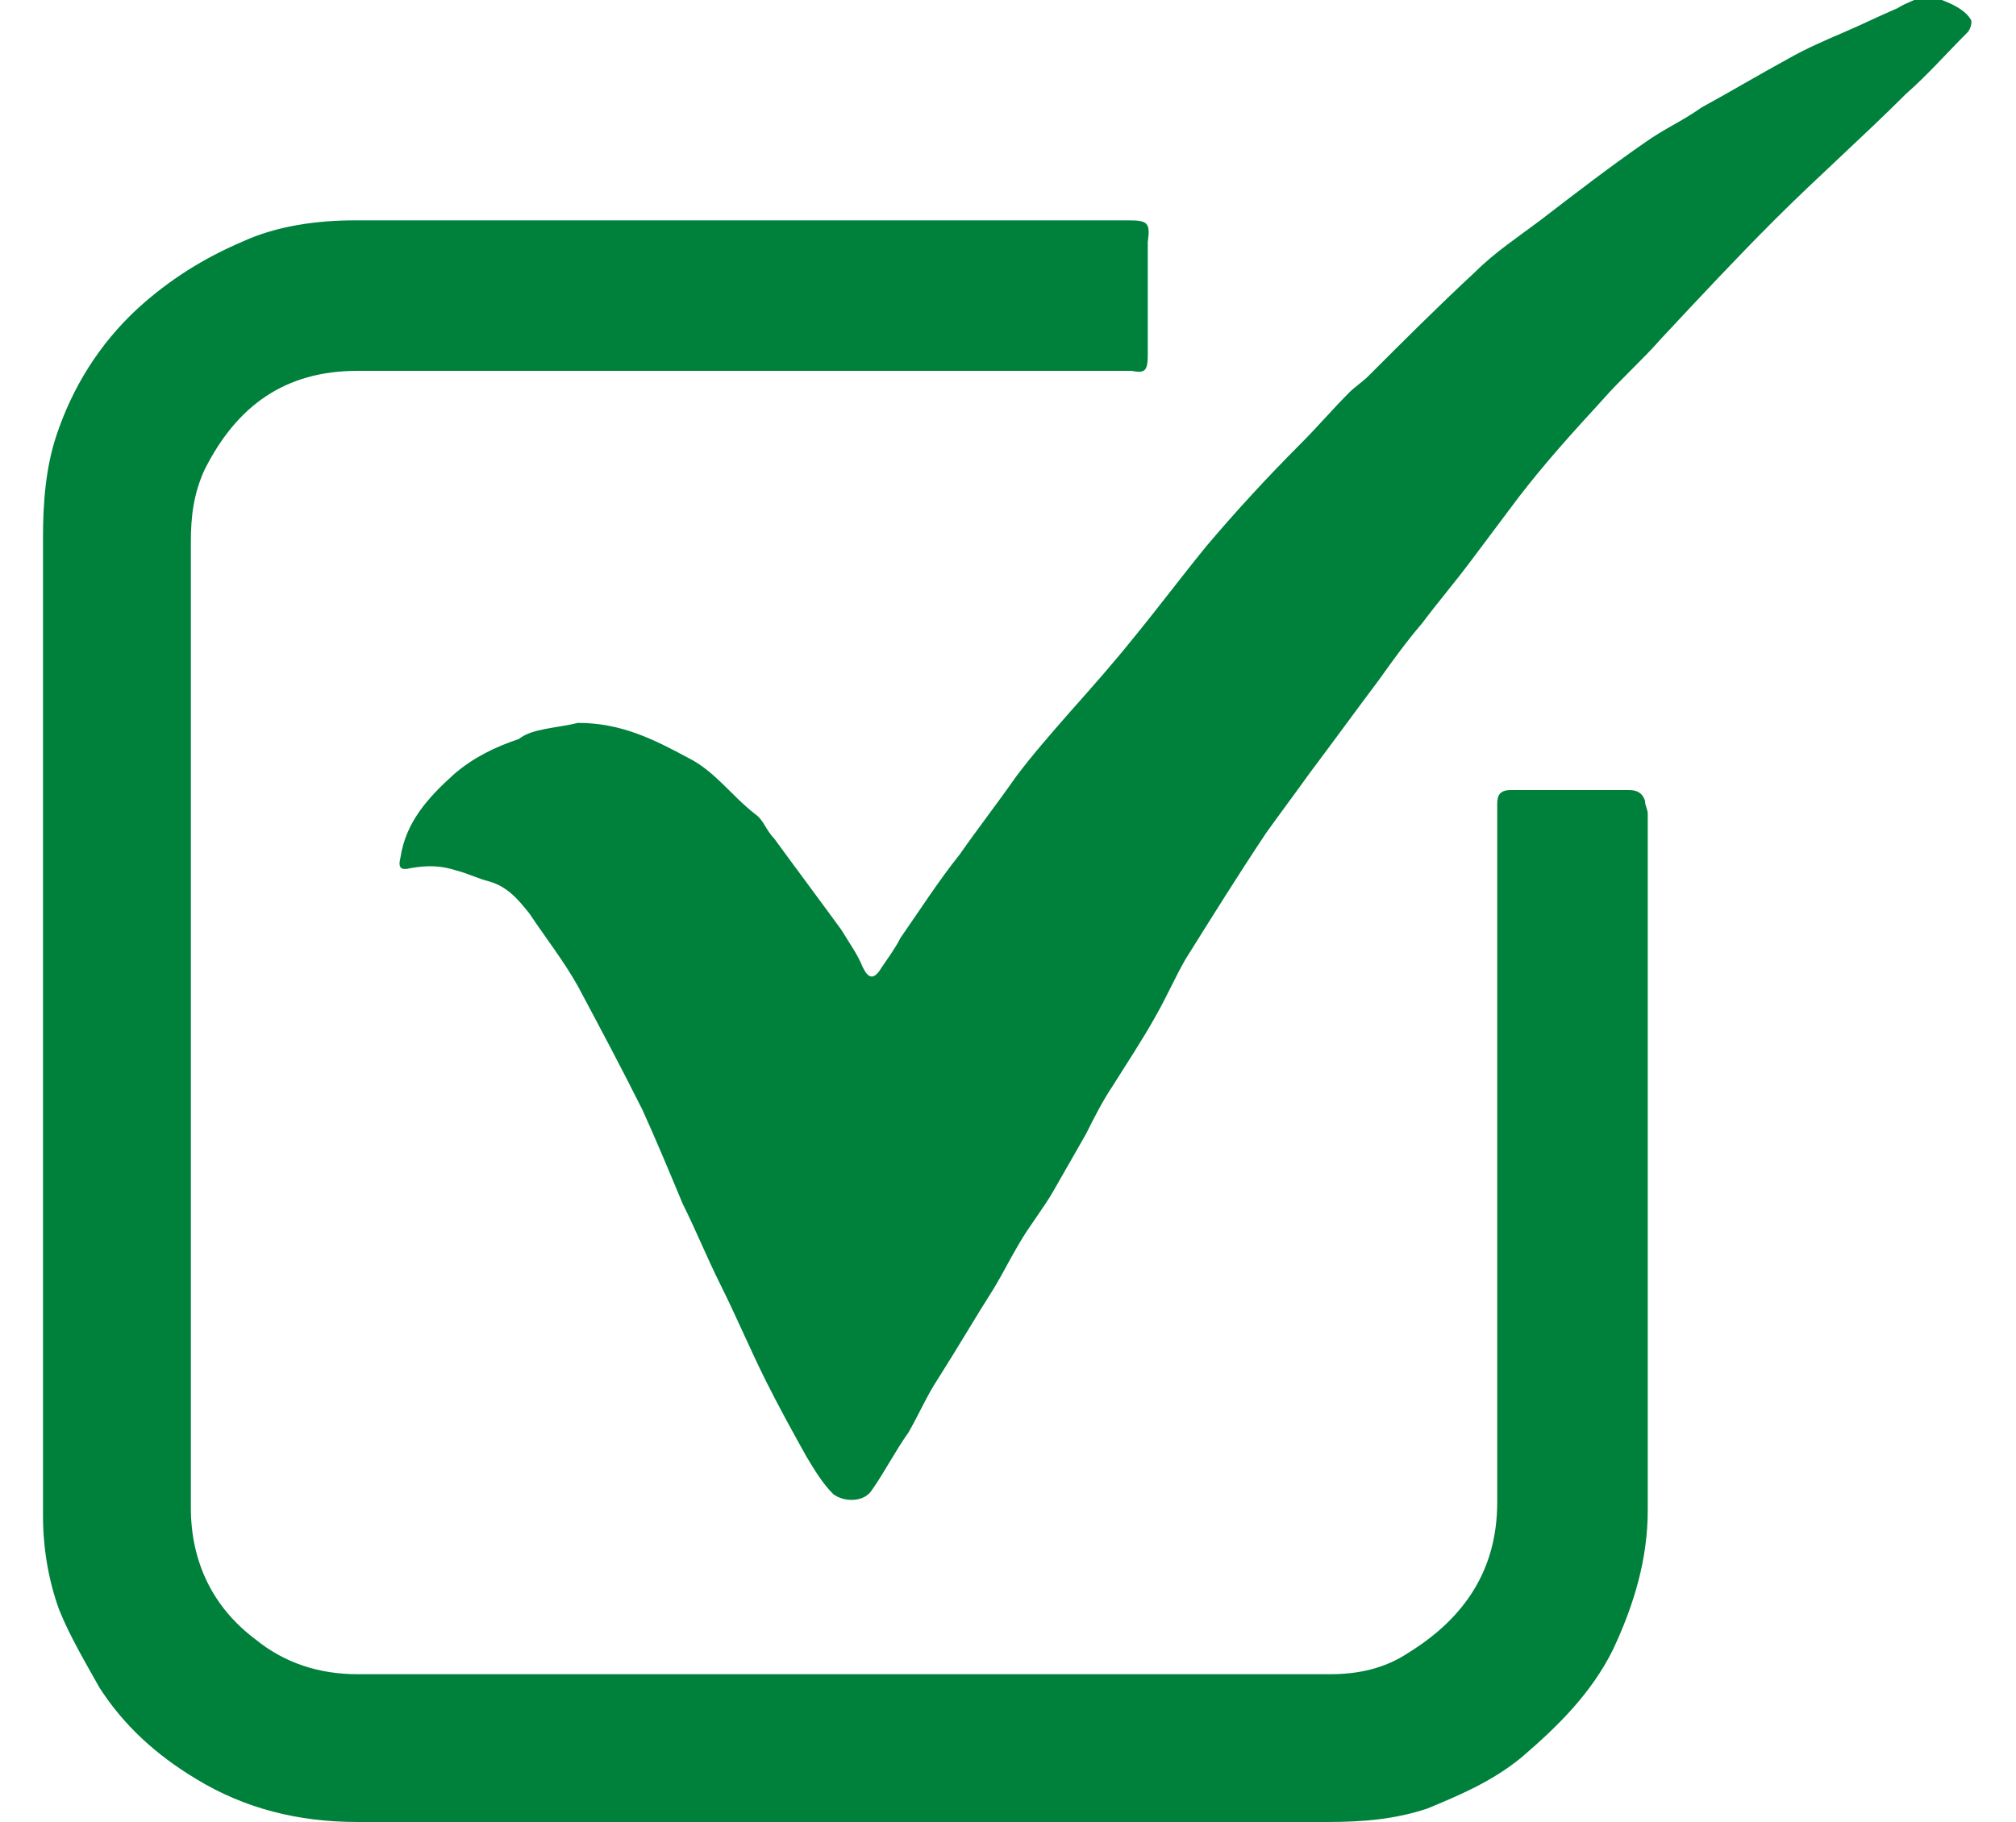 <?xml version="1.0" encoding="UTF-8"?> <!-- Generator: Adobe Illustrator 24.0.1, SVG Export Plug-In . SVG Version: 6.00 Build 0) --> <svg xmlns="http://www.w3.org/2000/svg" xmlns:xlink="http://www.w3.org/1999/xlink" id="Слой_1" x="0px" y="0px" viewBox="0 0 75 67.8" style="enable-background:new 0 0 75 67.8;" xml:space="preserve"> <style type="text/css"> .st0{fill:#00813B;} </style> <path class="st0" d="M30.9,67.8c-5.9,0-11.7,0-17.6,0c-2.2,0-4.2-0.5-6-1.6c-1.5-0.9-2.7-2-3.6-3.4c-0.5-0.9-1.1-1.9-1.5-2.9 c-0.4-1.1-0.6-2.3-0.6-3.5c0-12.1,0-24.2,0-36.4c0-1.3,0.1-2.6,0.5-3.8c0.6-1.8,1.6-3.4,3-4.7C6.3,10.4,7.6,9.6,9,9 c1.3-0.6,2.8-0.8,4.2-0.8c9.5,0,18.9,0,28.4,0c0.1,0,0.2,0,0.4,0c0.7,0,0.8,0.1,0.7,0.8c0,1.4,0,2.8,0,4.2c0,0.6-0.1,0.7-0.6,0.6 c-0.1,0-0.2,0-0.4,0c-9.5,0-18.9,0-28.4,0c-2.7,0-4.5,1.3-5.7,3.7c-0.4,0.9-0.5,1.7-0.5,2.7c0,12,0,23.9,0,35.9c0,2,0.8,3.7,2.4,4.9 c1.1,0.9,2.4,1.3,3.8,1.3c12.1,0,24.1,0,36.2,0c1,0,2-0.2,2.9-0.8c2.1-1.3,3.3-3.1,3.3-5.6c0-8.4,0-16.8,0-25.2c0-0.3,0-0.6,0-0.8 c0-0.3,0.1-0.5,0.5-0.5c1.5,0,2.9,0,4.4,0c0.3,0,0.5,0.1,0.6,0.4c0,0.2,0.1,0.3,0.1,0.5c0,8.6,0,17.3,0,25.9c0,1.8-0.5,3.5-1.3,5.2 c-0.8,1.6-2,2.8-3.4,4c-1.1,0.9-2.3,1.4-3.5,1.9c-1.2,0.4-2.4,0.5-3.7,0.5C43.2,67.8,37,67.8,30.9,67.8L30.9,67.8z"></path> <path class="st0" d="M21.5,26.9c1.6,0,2.8,0.6,4.1,1.3c1,0.5,1.6,1.4,2.5,2.1c0.3,0.2,0.4,0.6,0.7,0.9c0.8,1.1,1.7,2.3,2.5,3.4 c0.3,0.5,0.6,0.9,0.8,1.4c0.2,0.4,0.4,0.5,0.7,0c0.2-0.3,0.5-0.7,0.7-1.1c0.7-1,1.4-2.1,2.2-3.1c0.7-1,1.4-1.9,2.1-2.9 c0.6-0.8,1.3-1.6,2-2.4c0.8-0.9,1.6-1.8,2.4-2.8c0.9-1.1,1.8-2.3,2.7-3.4c1.1-1.3,2.3-2.6,3.5-3.8c0.6-0.6,1.2-1.3,1.8-1.9 c0.2-0.2,0.5-0.4,0.7-0.6c1.3-1.3,2.6-2.6,4-3.9c0.7-0.7,1.6-1.3,2.4-1.9c1.3-1,2.6-2,3.9-2.9c0.7-0.5,1.4-0.8,2.1-1.3 c1.1-0.6,2.1-1.2,3.2-1.8c0.7-0.4,1.4-0.7,2.1-1s1.3-0.6,2-0.9c0.3-0.2,0.7-0.3,1-0.5C72-0.1,73,0.2,73.3,0.7c0.1,0.1,0,0.4-0.1,0.5 c-0.8,0.8-1.5,1.6-2.3,2.3c-1.6,1.6-3.3,3.1-4.9,4.7c-1.4,1.4-2.8,2.9-4.2,4.4c-0.7,0.8-1.5,1.5-2.2,2.3c-1.1,1.2-2.1,2.3-3.1,3.6 c-0.6,0.8-1.2,1.6-1.8,2.4s-1.2,1.5-1.8,2.3c-0.6,0.7-1.1,1.4-1.6,2.1c-0.9,1.2-1.7,2.3-2.6,3.5c-0.5,0.7-1.1,1.5-1.6,2.2 c-1,1.5-2,3.1-3,4.7c-0.4,0.7-0.7,1.4-1.1,2.1c-0.5,0.9-1.1,1.8-1.6,2.6c-0.4,0.6-0.7,1.2-1,1.8c-0.4,0.7-0.8,1.4-1.2,2.1 c-0.4,0.7-0.9,1.3-1.3,2c-0.3,0.5-0.6,1.1-0.9,1.6c-0.7,1.1-1.4,2.3-2.1,3.4c-0.4,0.6-0.7,1.3-1.1,2c-0.5,0.7-0.9,1.5-1.4,2.2 c-0.3,0.4-1,0.4-1.4,0.1c-0.4-0.4-0.7-0.9-1-1.4c-0.5-0.9-1-1.8-1.5-2.8c-0.6-1.2-1.1-2.4-1.7-3.6c-0.5-1-0.9-2-1.4-3 c-0.5-1.2-1-2.4-1.5-3.5c-0.8-1.6-1.6-3.1-2.4-4.6c-0.5-0.9-1.2-1.8-1.8-2.7c-0.4-0.5-0.8-1-1.5-1.2c-0.4-0.1-0.8-0.3-1.2-0.4 c-0.6-0.2-1.1-0.2-1.7-0.1c-0.4,0.1-0.5,0-0.4-0.4c0.2-1.3,1-2.2,2-3.1c0.7-0.6,1.5-1,2.4-1.3C19.8,27.1,20.7,27.1,21.5,26.9z"></path> </svg> 